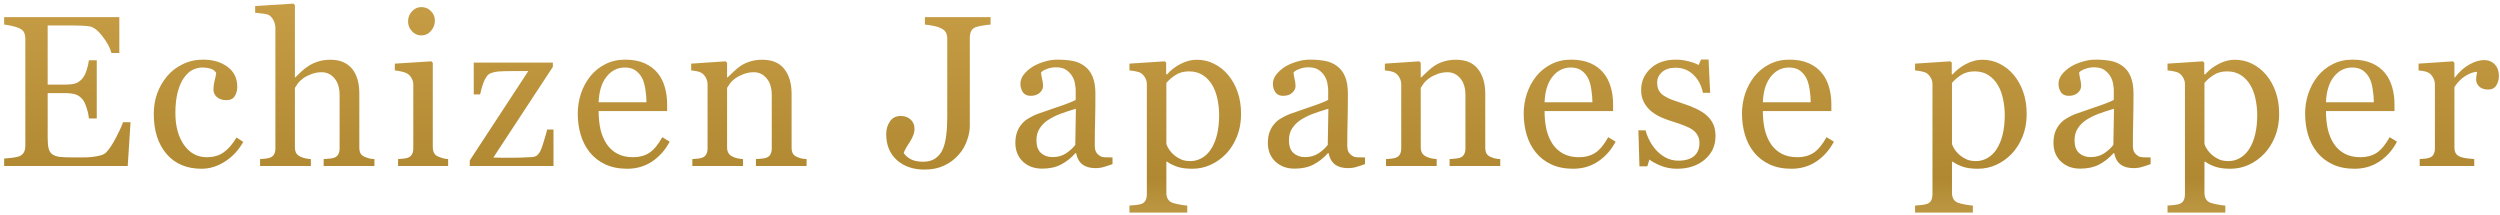 <svg xmlns="http://www.w3.org/2000/svg" width="512" height="44" viewBox="0 0 512 44" fill="none"><path d="M26.736 25.02L26.156 34H0.848V32.475C1.277 32.446 1.85 32.389 2.566 32.303C3.283 32.203 3.748 32.102 3.963 32.002C4.421 31.787 4.736 31.508 4.908 31.164C5.094 30.82 5.188 30.384 5.188 29.854V7.939C5.188 7.467 5.109 7.051 4.951 6.693C4.794 6.321 4.464 6.02 3.963 5.791C3.576 5.605 3.053 5.44 2.395 5.297C1.75 5.154 1.234 5.068 0.848 5.039V3.514H24.438V10.861H22.826C22.54 9.773 21.917 8.62 20.957 7.402C20.012 6.171 19.109 5.497 18.25 5.383C17.806 5.326 17.276 5.283 16.66 5.254C16.044 5.225 15.342 5.211 14.555 5.211H9.764V17.328H13.201C14.304 17.328 15.106 17.228 15.607 17.027C16.123 16.812 16.574 16.462 16.961 15.975C17.276 15.559 17.541 15.008 17.756 14.32C17.985 13.618 18.135 12.96 18.207 12.344H19.818V24.268H18.207C18.15 23.58 17.992 22.857 17.734 22.098C17.491 21.324 17.233 20.766 16.961 20.422C16.517 19.863 16.009 19.498 15.435 19.326C14.877 19.154 14.132 19.068 13.201 19.068H9.764V28.221C9.764 29.137 9.828 29.861 9.957 30.391C10.086 30.921 10.337 31.322 10.709 31.594C11.081 31.866 11.59 32.045 12.234 32.131C12.879 32.203 13.796 32.238 14.984 32.238C15.457 32.238 16.08 32.238 16.854 32.238C17.627 32.238 18.279 32.21 18.809 32.152C19.353 32.095 19.912 31.995 20.484 31.852C21.072 31.694 21.487 31.486 21.73 31.229C22.389 30.541 23.077 29.503 23.793 28.113C24.523 26.71 24.989 25.678 25.189 25.02H26.736ZM41.29 34.559C38.225 34.559 35.826 33.542 34.093 31.508C32.359 29.474 31.493 26.745 31.493 23.322C31.493 21.833 31.722 20.443 32.181 19.154C32.653 17.851 33.334 16.669 34.221 15.609C35.066 14.592 36.126 13.776 37.401 13.16C38.676 12.53 40.065 12.215 41.569 12.215C43.646 12.215 45.336 12.716 46.639 13.719C47.943 14.707 48.594 16.061 48.594 17.779C48.594 18.495 48.423 19.133 48.079 19.691C47.735 20.236 47.169 20.508 46.382 20.508C45.537 20.508 44.878 20.293 44.405 19.863C43.947 19.434 43.718 18.954 43.718 18.424C43.718 17.779 43.803 17.12 43.975 16.447C44.147 15.76 44.248 15.258 44.276 14.943C44.018 14.499 43.632 14.206 43.116 14.062C42.615 13.905 42.07 13.826 41.483 13.826C40.796 13.826 40.137 13.977 39.507 14.277C38.891 14.564 38.289 15.101 37.702 15.889C37.172 16.605 36.742 17.572 36.413 18.789C36.084 20.006 35.919 21.46 35.919 23.15C35.919 25.814 36.506 27.991 37.681 29.682C38.869 31.357 40.423 32.195 42.343 32.195C43.732 32.195 44.892 31.859 45.823 31.186C46.768 30.512 47.642 29.503 48.444 28.156L49.819 29.059C48.874 30.749 47.628 32.088 46.081 33.076C44.534 34.065 42.937 34.559 41.29 34.559ZM76.683 34H66.285V32.582C66.614 32.553 66.979 32.525 67.38 32.496C67.781 32.467 68.111 32.41 68.369 32.324C68.77 32.195 69.063 31.973 69.25 31.658C69.45 31.329 69.55 30.906 69.55 30.391V19.498C69.55 17.994 69.192 16.834 68.476 16.018C67.774 15.201 66.915 14.793 65.898 14.793C65.153 14.793 64.459 14.915 63.814 15.158C63.184 15.387 62.618 15.674 62.117 16.018C61.63 16.376 61.257 16.734 61 17.092C60.742 17.45 60.541 17.751 60.398 17.994V30.176C60.398 30.663 60.491 31.064 60.677 31.379C60.878 31.694 61.179 31.938 61.58 32.109C61.895 32.253 62.217 32.36 62.547 32.432C62.89 32.503 63.263 32.553 63.664 32.582V34H53.265V32.582C53.595 32.553 53.938 32.525 54.297 32.496C54.655 32.453 54.955 32.396 55.199 32.324C55.6 32.195 55.901 31.973 56.101 31.658C56.302 31.329 56.402 30.906 56.402 30.391V5.727C56.402 5.24 56.287 4.753 56.058 4.266C55.843 3.779 55.557 3.413 55.199 3.17C54.941 2.984 54.483 2.855 53.824 2.783C53.179 2.697 52.657 2.64 52.255 2.611V1.236L60.097 0.742L60.398 1.064V15.846H60.484C60.957 15.373 61.386 14.958 61.773 14.6C62.16 14.227 62.668 13.841 63.298 13.44C63.843 13.096 64.48 12.809 65.21 12.58C65.955 12.351 66.786 12.236 67.703 12.236C69.593 12.236 71.047 12.838 72.064 14.041C73.081 15.23 73.59 16.949 73.59 19.197V30.219C73.59 30.72 73.675 31.128 73.847 31.443C74.034 31.744 74.334 31.98 74.75 32.152C75.079 32.281 75.373 32.382 75.63 32.453C75.903 32.51 76.254 32.553 76.683 32.582V34ZM91.774 34H81.526V32.582C81.855 32.553 82.192 32.525 82.535 32.496C82.894 32.467 83.202 32.41 83.459 32.324C83.86 32.195 84.154 31.973 84.34 31.658C84.541 31.329 84.641 30.906 84.641 30.391V17.307C84.641 16.848 84.534 16.433 84.319 16.061C84.118 15.674 83.832 15.352 83.459 15.094C83.187 14.922 82.793 14.779 82.278 14.664C81.762 14.535 81.29 14.456 80.86 14.428V13.031L88.336 12.559L88.637 12.859V30.133C88.637 30.634 88.73 31.049 88.916 31.379C89.117 31.708 89.425 31.952 89.84 32.109C90.155 32.238 90.463 32.346 90.764 32.432C91.065 32.503 91.401 32.553 91.774 32.582V34ZM89.067 4.201C89.067 5.018 88.795 5.734 88.25 6.35C87.72 6.951 87.062 7.252 86.274 7.252C85.543 7.252 84.906 6.965 84.362 6.393C83.832 5.805 83.567 5.139 83.567 4.395C83.567 3.607 83.832 2.919 84.362 2.332C84.906 1.745 85.543 1.451 86.274 1.451C87.09 1.451 87.756 1.73 88.272 2.289C88.802 2.833 89.067 3.471 89.067 4.201ZM113.353 34H96.208V32.861L108.196 14.557H105.232C103.986 14.557 103.012 14.578 102.31 14.621C101.608 14.664 100.963 14.807 100.376 15.051C99.975 15.208 99.596 15.659 99.237 16.404C98.894 17.149 98.593 18.123 98.335 19.326H97.025V12.816H113.224V13.697L101.042 32.26C101.558 32.274 102.124 32.288 102.739 32.303C103.355 32.303 104.021 32.303 104.738 32.303C105.31 32.303 105.905 32.296 106.521 32.281C107.151 32.267 107.953 32.231 108.927 32.174C109.5 32.145 109.93 31.952 110.216 31.594C110.517 31.236 110.746 30.828 110.904 30.369C111.061 29.954 111.247 29.381 111.462 28.65C111.691 27.92 111.892 27.211 112.064 26.523H113.353V34ZM137.145 29.016C136.257 30.706 135.068 32.052 133.578 33.055C132.089 34.057 130.377 34.559 128.443 34.559C126.739 34.559 125.242 34.258 123.953 33.656C122.678 33.055 121.626 32.238 120.795 31.207C119.964 30.176 119.341 28.973 118.926 27.598C118.525 26.223 118.324 24.769 118.324 23.236C118.324 21.861 118.539 20.515 118.969 19.197C119.413 17.865 120.057 16.669 120.902 15.609C121.719 14.592 122.729 13.776 123.932 13.16C125.149 12.53 126.51 12.215 128.014 12.215C129.561 12.215 130.885 12.458 131.988 12.945C133.091 13.432 133.986 14.098 134.674 14.943C135.333 15.745 135.82 16.691 136.135 17.779C136.464 18.868 136.629 20.049 136.629 21.324V22.742H122.6C122.6 24.131 122.729 25.392 122.986 26.523C123.258 27.655 123.681 28.65 124.254 29.51C124.812 30.34 125.543 30.999 126.445 31.486C127.348 31.959 128.422 32.195 129.668 32.195C130.943 32.195 132.038 31.902 132.955 31.314C133.886 30.713 134.781 29.639 135.641 28.092L137.145 29.016ZM132.396 20.938C132.396 20.135 132.325 19.276 132.182 18.359C132.053 17.443 131.838 16.676 131.537 16.061C131.208 15.402 130.757 14.865 130.184 14.449C129.611 14.034 128.873 13.826 127.971 13.826C126.467 13.826 125.214 14.456 124.211 15.717C123.223 16.963 122.686 18.703 122.6 20.938H132.396ZM165.19 34H154.813V32.582C155.143 32.553 155.501 32.525 155.887 32.496C156.289 32.467 156.618 32.41 156.876 32.324C157.277 32.195 157.57 31.973 157.757 31.658C157.957 31.329 158.057 30.906 158.057 30.391V19.498C158.057 17.994 157.699 16.834 156.983 16.018C156.281 15.201 155.422 14.793 154.405 14.793C153.646 14.793 152.951 14.915 152.321 15.158C151.691 15.387 151.132 15.674 150.645 16.018C150.173 16.347 149.793 16.705 149.507 17.092C149.235 17.464 149.034 17.765 148.905 17.994V30.176C148.905 30.663 149.005 31.064 149.206 31.379C149.406 31.694 149.707 31.938 150.108 32.109C150.409 32.253 150.731 32.36 151.075 32.432C151.433 32.503 151.798 32.553 152.171 32.582V34H141.794V32.582C142.123 32.553 142.46 32.525 142.804 32.496C143.162 32.467 143.47 32.41 143.727 32.324C144.128 32.195 144.422 31.973 144.608 31.658C144.809 31.329 144.909 30.906 144.909 30.391V17.307C144.909 16.82 144.802 16.376 144.587 15.975C144.386 15.559 144.1 15.223 143.727 14.965C143.455 14.793 143.133 14.671 142.761 14.6C142.388 14.514 141.987 14.456 141.557 14.428V13.031L148.604 12.559L148.905 12.859V15.846H149.012C149.356 15.502 149.786 15.094 150.302 14.621C150.817 14.134 151.304 13.74 151.762 13.44C152.292 13.096 152.923 12.809 153.653 12.58C154.384 12.351 155.207 12.236 156.124 12.236C158.158 12.236 159.662 12.874 160.636 14.148C161.624 15.409 162.118 17.092 162.118 19.197V30.219C162.118 30.72 162.204 31.128 162.376 31.443C162.548 31.744 162.841 31.98 163.257 32.152C163.6 32.296 163.894 32.396 164.137 32.453C164.395 32.51 164.746 32.553 165.19 32.582V34ZM202.87 5.039C202.468 5.053 201.967 5.111 201.366 5.211C200.778 5.297 200.277 5.411 199.862 5.555C199.375 5.727 199.045 6.013 198.873 6.414C198.702 6.815 198.616 7.252 198.616 7.725V25.793C198.616 26.738 198.422 27.741 198.036 28.801C197.663 29.861 197.112 30.806 196.381 31.637C195.536 32.611 194.526 33.37 193.352 33.914C192.192 34.458 190.86 34.73 189.356 34.73C187.021 34.73 185.123 34.079 183.663 32.775C182.216 31.458 181.493 29.689 181.493 27.469C181.493 26.495 181.743 25.635 182.245 24.891C182.746 24.131 183.476 23.752 184.436 23.752C185.295 23.752 185.983 23.995 186.498 24.482C187.028 24.955 187.293 25.585 187.293 26.373C187.293 26.831 187.2 27.29 187.014 27.748C186.828 28.206 186.62 28.615 186.391 28.973C186.176 29.302 185.933 29.689 185.661 30.133C185.388 30.577 185.195 30.978 185.08 31.336C185.381 31.809 185.847 32.224 186.477 32.582C187.121 32.94 187.981 33.119 189.055 33.119C190.101 33.119 190.953 32.883 191.612 32.41C192.285 31.923 192.786 31.279 193.116 30.477C193.431 29.732 193.653 28.815 193.782 27.727C193.925 26.638 193.996 25.421 193.996 24.074V7.939C193.996 7.438 193.911 7.023 193.739 6.693C193.581 6.35 193.245 6.049 192.729 5.791C192.285 5.562 191.726 5.39 191.053 5.275C190.394 5.146 189.85 5.068 189.42 5.039V3.514H202.87V5.039ZM227.843 33.613C227.17 33.857 226.575 34.05 226.06 34.193C225.558 34.351 224.986 34.43 224.341 34.43C223.224 34.43 222.329 34.172 221.655 33.656C220.997 33.126 220.574 32.36 220.388 31.357H220.259C219.328 32.389 218.325 33.176 217.251 33.721C216.191 34.265 214.909 34.537 213.405 34.537C211.816 34.537 210.505 34.05 209.474 33.076C208.457 32.102 207.948 30.828 207.948 29.252C207.948 28.436 208.063 27.705 208.292 27.061C208.521 26.416 208.865 25.836 209.323 25.32C209.682 24.891 210.154 24.511 210.741 24.182C211.329 23.838 211.88 23.566 212.396 23.365C213.04 23.122 214.344 22.671 216.306 22.012C218.282 21.353 219.614 20.837 220.302 20.465V18.338C220.302 18.152 220.259 17.794 220.173 17.264C220.101 16.734 219.937 16.232 219.679 15.76C219.392 15.23 218.984 14.771 218.454 14.385C217.939 13.984 217.201 13.783 216.241 13.783C215.583 13.783 214.967 13.898 214.394 14.127C213.835 14.342 213.441 14.571 213.212 14.815C213.212 15.101 213.277 15.523 213.405 16.082C213.549 16.641 213.62 17.156 213.62 17.629C213.62 18.13 213.391 18.588 212.933 19.004C212.489 19.419 211.866 19.627 211.064 19.627C210.348 19.627 209.818 19.376 209.474 18.875C209.144 18.359 208.98 17.787 208.98 17.156C208.98 16.497 209.209 15.867 209.667 15.266C210.14 14.664 210.749 14.127 211.493 13.654C212.138 13.253 212.918 12.917 213.835 12.645C214.752 12.358 215.647 12.215 216.521 12.215C217.724 12.215 218.769 12.301 219.657 12.473C220.56 12.63 221.376 12.981 222.107 13.525C222.837 14.055 223.389 14.779 223.761 15.695C224.148 16.598 224.341 17.765 224.341 19.197C224.341 21.245 224.32 23.064 224.277 24.654C224.234 26.23 224.212 27.956 224.212 29.832C224.212 30.391 224.305 30.835 224.491 31.164C224.692 31.494 224.993 31.773 225.394 32.002C225.609 32.131 225.945 32.203 226.404 32.217C226.876 32.231 227.356 32.238 227.843 32.238V33.613ZM220.345 22.27C219.127 22.628 218.06 22.979 217.144 23.322C216.227 23.666 215.375 24.096 214.587 24.611C213.871 25.098 213.305 25.678 212.89 26.352C212.474 27.01 212.267 27.798 212.267 28.715C212.267 29.904 212.575 30.777 213.191 31.336C213.821 31.895 214.616 32.174 215.575 32.174C216.592 32.174 217.488 31.93 218.261 31.443C219.034 30.942 219.686 30.355 220.216 29.682L220.345 22.27ZM251.506 15.33C252.351 16.333 253.003 17.5 253.461 18.832C253.934 20.15 254.17 21.661 254.17 23.365C254.17 25.041 253.891 26.574 253.332 27.963C252.773 29.338 252.036 30.512 251.119 31.486C250.16 32.475 249.092 33.234 247.918 33.764C246.743 34.294 245.497 34.559 244.18 34.559C242.905 34.559 241.859 34.415 241.043 34.129C240.227 33.842 239.561 33.506 239.045 33.119H238.873V39.478C238.873 39.994 238.973 40.424 239.174 40.768C239.374 41.111 239.682 41.362 240.098 41.52C240.441 41.648 240.928 41.77 241.559 41.885C242.203 42.014 242.733 42.085 243.148 42.1V43.539H231.311V42.1C231.755 42.071 232.184 42.035 232.6 41.992C233.015 41.949 233.387 41.878 233.717 41.777C234.146 41.634 234.447 41.383 234.619 41.025C234.791 40.667 234.877 40.245 234.877 39.758V17.221C234.877 16.791 234.77 16.376 234.555 15.975C234.34 15.574 234.061 15.251 233.717 15.008C233.459 14.836 233.101 14.707 232.643 14.621C232.184 14.521 231.74 14.456 231.311 14.428V13.031L238.529 12.559L238.83 12.816V15.201L239.002 15.244C239.747 14.385 240.671 13.669 241.773 13.096C242.876 12.523 243.972 12.236 245.061 12.236C246.378 12.236 247.581 12.516 248.67 13.074C249.773 13.633 250.718 14.385 251.506 15.33ZM248.004 30.562C248.577 29.674 248.999 28.643 249.271 27.469C249.544 26.294 249.68 24.984 249.68 23.537C249.68 22.477 249.565 21.396 249.336 20.293C249.107 19.19 248.749 18.23 248.262 17.414C247.775 16.583 247.137 15.91 246.35 15.395C245.562 14.879 244.617 14.621 243.514 14.621C242.454 14.621 241.551 14.857 240.807 15.33C240.062 15.788 239.417 16.34 238.873 16.984V29.51C239.002 29.896 239.21 30.297 239.496 30.713C239.797 31.128 240.126 31.486 240.484 31.787C240.928 32.145 241.408 32.439 241.924 32.668C242.439 32.883 243.07 32.99 243.814 32.99C244.617 32.99 245.39 32.783 246.135 32.367C246.88 31.938 247.503 31.336 248.004 30.562ZM279.552 33.613C278.878 33.857 278.284 34.05 277.768 34.193C277.267 34.351 276.694 34.43 276.05 34.43C274.932 34.43 274.037 34.172 273.364 33.656C272.705 33.126 272.283 32.36 272.096 31.357H271.968C271.037 32.389 270.034 33.176 268.96 33.721C267.9 34.265 266.618 34.537 265.114 34.537C263.524 34.537 262.214 34.05 261.182 33.076C260.166 32.102 259.657 30.828 259.657 29.252C259.657 28.436 259.772 27.705 260.001 27.061C260.23 26.416 260.574 25.836 261.032 25.32C261.39 24.891 261.863 24.511 262.45 24.182C263.037 23.838 263.589 23.566 264.104 23.365C264.749 23.122 266.052 22.671 268.014 22.012C269.991 21.353 271.323 20.837 272.011 20.465V18.338C272.011 18.152 271.968 17.794 271.882 17.264C271.81 16.734 271.645 16.232 271.388 15.76C271.101 15.23 270.693 14.771 270.163 14.385C269.647 13.984 268.91 13.783 267.95 13.783C267.291 13.783 266.675 13.898 266.102 14.127C265.544 14.342 265.15 14.571 264.921 14.815C264.921 15.101 264.985 15.523 265.114 16.082C265.257 16.641 265.329 17.156 265.329 17.629C265.329 18.13 265.1 18.588 264.641 19.004C264.197 19.419 263.574 19.627 262.772 19.627C262.056 19.627 261.526 19.376 261.182 18.875C260.853 18.359 260.688 17.787 260.688 17.156C260.688 16.497 260.917 15.867 261.376 15.266C261.848 14.664 262.457 14.127 263.202 13.654C263.846 13.253 264.627 12.917 265.544 12.645C266.46 12.358 267.356 12.215 268.229 12.215C269.432 12.215 270.478 12.301 271.366 12.473C272.268 12.63 273.085 12.981 273.815 13.525C274.546 14.055 275.097 14.779 275.47 15.695C275.856 16.598 276.05 17.765 276.05 19.197C276.05 21.245 276.028 23.064 275.985 24.654C275.942 26.23 275.921 27.956 275.921 29.832C275.921 30.391 276.014 30.835 276.2 31.164C276.401 31.494 276.701 31.773 277.102 32.002C277.317 32.131 277.654 32.203 278.112 32.217C278.585 32.231 279.065 32.238 279.552 32.238V33.613ZM272.054 22.27C270.836 22.628 269.769 22.979 268.852 23.322C267.936 23.666 267.083 24.096 266.296 24.611C265.58 25.098 265.014 25.678 264.598 26.352C264.183 27.01 263.975 27.798 263.975 28.715C263.975 29.904 264.283 30.777 264.899 31.336C265.529 31.895 266.324 32.174 267.284 32.174C268.301 32.174 269.196 31.93 269.97 31.443C270.743 30.942 271.395 30.355 271.925 29.682L272.054 22.27ZM307.254 34H296.877V32.582C297.206 32.553 297.564 32.525 297.951 32.496C298.352 32.467 298.681 32.41 298.939 32.324C299.34 32.195 299.634 31.973 299.82 31.658C300.02 31.329 300.121 30.906 300.121 30.391V19.498C300.121 17.994 299.763 16.834 299.046 16.018C298.345 15.201 297.485 14.793 296.468 14.793C295.709 14.793 295.015 14.915 294.384 15.158C293.754 15.387 293.196 15.674 292.709 16.018C292.236 16.347 291.856 16.705 291.57 17.092C291.298 17.464 291.097 17.765 290.968 17.994V30.176C290.968 30.663 291.069 31.064 291.269 31.379C291.47 31.694 291.77 31.938 292.171 32.109C292.472 32.253 292.795 32.36 293.138 32.432C293.496 32.503 293.862 32.553 294.234 32.582V34H283.857V32.582C284.186 32.553 284.523 32.525 284.867 32.496C285.225 32.467 285.533 32.41 285.791 32.324C286.192 32.195 286.485 31.973 286.671 31.658C286.872 31.329 286.972 30.906 286.972 30.391V17.307C286.972 16.82 286.865 16.376 286.65 15.975C286.449 15.559 286.163 15.223 285.791 14.965C285.518 14.793 285.196 14.671 284.824 14.6C284.451 14.514 284.05 14.456 283.621 14.428V13.031L290.668 12.559L290.968 12.859V15.846H291.076C291.42 15.502 291.849 15.094 292.365 14.621C292.88 14.134 293.367 13.74 293.826 13.44C294.356 13.096 294.986 12.809 295.716 12.58C296.447 12.351 297.27 12.236 298.187 12.236C300.221 12.236 301.725 12.874 302.699 14.148C303.687 15.409 304.181 17.092 304.181 19.197V30.219C304.181 30.72 304.267 31.128 304.439 31.443C304.611 31.744 304.905 31.98 305.32 32.152C305.664 32.296 305.957 32.396 306.201 32.453C306.459 32.51 306.809 32.553 307.254 32.582V34ZM330.873 29.016C329.985 30.706 328.797 32.052 327.307 33.055C325.817 34.057 324.106 34.559 322.172 34.559C320.468 34.559 318.971 34.258 317.682 33.656C316.407 33.055 315.355 32.238 314.524 31.207C313.693 30.176 313.07 28.973 312.655 27.598C312.254 26.223 312.053 24.769 312.053 23.236C312.053 21.861 312.268 20.515 312.698 19.197C313.142 17.865 313.786 16.669 314.631 15.609C315.448 14.592 316.457 13.776 317.661 13.16C318.878 12.53 320.239 12.215 321.743 12.215C323.289 12.215 324.614 12.458 325.717 12.945C326.82 13.432 327.715 14.098 328.403 14.943C329.062 15.745 329.549 16.691 329.864 17.779C330.193 18.868 330.358 20.049 330.358 21.324V22.742H316.329C316.329 24.131 316.457 25.392 316.715 26.523C316.987 27.655 317.41 28.65 317.983 29.51C318.541 30.34 319.272 30.999 320.174 31.486C321.077 31.959 322.151 32.195 323.397 32.195C324.672 32.195 325.767 31.902 326.684 31.314C327.615 30.713 328.51 29.639 329.37 28.092L330.873 29.016ZM326.125 20.938C326.125 20.135 326.054 19.276 325.911 18.359C325.782 17.443 325.567 16.676 325.266 16.061C324.937 15.402 324.485 14.865 323.913 14.449C323.34 14.034 322.602 13.826 321.7 13.826C320.196 13.826 318.942 14.456 317.94 15.717C316.952 16.963 316.414 18.703 316.329 20.938H326.125ZM349.509 23.623C350.096 24.139 350.547 24.733 350.862 25.406C351.178 26.079 351.335 26.903 351.335 27.877C351.335 29.839 350.598 31.443 349.122 32.69C347.661 33.935 345.764 34.559 343.429 34.559C342.197 34.559 341.058 34.337 340.013 33.893C338.982 33.449 338.244 33.04 337.8 32.668L337.37 34.065H335.759L335.544 26.695H337.027C337.141 27.254 337.385 27.906 337.757 28.65C338.129 29.395 338.581 30.068 339.111 30.67C339.669 31.3 340.335 31.83 341.109 32.26C341.896 32.69 342.777 32.904 343.751 32.904C345.126 32.904 346.186 32.596 346.931 31.98C347.676 31.35 348.048 30.455 348.048 29.295C348.048 28.693 347.926 28.178 347.683 27.748C347.454 27.304 347.11 26.917 346.652 26.588C346.179 26.259 345.599 25.965 344.911 25.707C344.224 25.435 343.458 25.17 342.612 24.912C341.939 24.712 341.187 24.439 340.357 24.096C339.54 23.738 338.838 23.322 338.251 22.85C337.621 22.348 337.105 21.732 336.704 21.002C336.303 20.271 336.103 19.412 336.103 18.424C336.103 16.691 336.747 15.223 338.036 14.02C339.325 12.816 341.051 12.215 343.214 12.215C344.045 12.215 344.89 12.322 345.749 12.537C346.623 12.752 347.332 13.01 347.876 13.31L348.37 12.193H349.917L350.239 19.004H348.757C348.456 17.486 347.805 16.254 346.802 15.309C345.814 14.349 344.603 13.869 343.171 13.869C341.997 13.869 341.073 14.163 340.4 14.75C339.726 15.337 339.39 16.046 339.39 16.877C339.39 17.521 339.497 18.059 339.712 18.488C339.941 18.918 340.278 19.283 340.722 19.584C341.152 19.87 341.689 20.143 342.333 20.4C342.992 20.644 343.801 20.923 344.761 21.238C345.706 21.539 346.594 21.89 347.425 22.291C348.27 22.692 348.965 23.136 349.509 23.623ZM375.578 29.016C374.69 30.706 373.501 32.052 372.012 33.055C370.522 34.057 368.811 34.559 366.877 34.559C365.173 34.559 363.676 34.258 362.387 33.656C361.112 33.055 360.059 32.238 359.229 31.207C358.398 30.176 357.775 28.973 357.359 27.598C356.958 26.223 356.758 24.769 356.758 23.236C356.758 21.861 356.973 20.515 357.402 19.197C357.846 17.865 358.491 16.669 359.336 15.609C360.152 14.592 361.162 13.776 362.365 13.16C363.583 12.53 364.943 12.215 366.447 12.215C367.994 12.215 369.319 12.458 370.422 12.945C371.525 13.432 372.42 14.098 373.107 14.943C373.766 15.745 374.253 16.691 374.568 17.779C374.898 18.868 375.062 20.049 375.062 21.324V22.742H361.033C361.033 24.131 361.162 25.392 361.42 26.523C361.692 27.655 362.115 28.65 362.688 29.51C363.246 30.34 363.977 30.999 364.879 31.486C365.781 31.959 366.855 32.195 368.102 32.195C369.376 32.195 370.472 31.902 371.389 31.314C372.32 30.713 373.215 29.639 374.074 28.092L375.578 29.016ZM370.83 20.938C370.83 20.135 370.758 19.276 370.615 18.359C370.486 17.443 370.271 16.676 369.971 16.061C369.641 15.402 369.19 14.865 368.617 14.449C368.044 14.034 367.307 13.826 366.404 13.826C364.9 13.826 363.647 14.456 362.645 15.717C361.656 16.963 361.119 18.703 361.033 20.938H370.83ZM412.398 15.33C413.243 16.333 413.895 17.5 414.353 18.832C414.826 20.15 415.062 21.661 415.062 23.365C415.062 25.041 414.783 26.574 414.224 27.963C413.666 29.338 412.928 30.512 412.011 31.486C411.052 32.475 409.985 33.234 408.81 33.764C407.636 34.294 406.39 34.559 405.072 34.559C403.797 34.559 402.752 34.415 401.935 34.129C401.119 33.842 400.453 33.506 399.937 33.119H399.765V39.478C399.765 39.994 399.865 40.424 400.066 40.768C400.267 41.111 400.574 41.362 400.99 41.52C401.334 41.648 401.821 41.77 402.451 41.885C403.095 42.014 403.625 42.085 404.041 42.1V43.539H392.203V42.1C392.647 42.071 393.076 42.035 393.492 41.992C393.907 41.949 394.28 41.878 394.609 41.777C395.039 41.634 395.339 41.383 395.511 41.025C395.683 40.667 395.769 40.245 395.769 39.758V17.221C395.769 16.791 395.662 16.376 395.447 15.975C395.232 15.574 394.953 15.251 394.609 15.008C394.351 14.836 393.993 14.707 393.535 14.621C393.076 14.521 392.632 14.456 392.203 14.428V13.031L399.421 12.559L399.722 12.816V15.201L399.894 15.244C400.639 14.385 401.563 13.669 402.666 13.096C403.768 12.523 404.864 12.236 405.953 12.236C407.27 12.236 408.474 12.516 409.562 13.074C410.665 13.633 411.61 14.385 412.398 15.33ZM408.896 30.562C409.469 29.674 409.892 28.643 410.164 27.469C410.436 26.294 410.572 24.984 410.572 23.537C410.572 22.477 410.457 21.396 410.228 20.293C409.999 19.19 409.641 18.23 409.154 17.414C408.667 16.583 408.03 15.91 407.242 15.395C406.454 14.879 405.509 14.621 404.406 14.621C403.346 14.621 402.444 14.857 401.699 15.33C400.954 15.788 400.309 16.34 399.765 16.984V29.51C399.894 29.896 400.102 30.297 400.388 30.713C400.689 31.128 401.018 31.486 401.377 31.787C401.821 32.145 402.3 32.439 402.816 32.668C403.332 32.883 403.962 32.99 404.707 32.99C405.509 32.99 406.282 32.783 407.027 32.367C407.772 31.938 408.395 31.336 408.896 30.562ZM440.444 33.613C439.771 33.857 439.176 34.05 438.661 34.193C438.159 34.351 437.586 34.43 436.942 34.43C435.825 34.43 434.929 34.172 434.256 33.656C433.597 33.126 433.175 32.36 432.989 31.357H432.86C431.929 32.389 430.926 33.176 429.852 33.721C428.792 34.265 427.51 34.537 426.006 34.537C424.416 34.537 423.106 34.05 422.075 33.076C421.058 32.102 420.549 30.828 420.549 29.252C420.549 28.436 420.664 27.705 420.893 27.061C421.122 26.416 421.466 25.836 421.924 25.32C422.282 24.891 422.755 24.511 423.342 24.182C423.929 23.838 424.481 23.566 424.996 23.365C425.641 23.122 426.944 22.671 428.907 22.012C430.883 21.353 432.215 20.837 432.903 20.465V18.338C432.903 18.152 432.86 17.794 432.774 17.264C432.702 16.734 432.538 16.232 432.28 15.76C431.993 15.23 431.585 14.771 431.055 14.385C430.539 13.984 429.802 13.783 428.842 13.783C428.183 13.783 427.567 13.898 426.995 14.127C426.436 14.342 426.042 14.571 425.813 14.815C425.813 15.101 425.877 15.523 426.006 16.082C426.149 16.641 426.221 17.156 426.221 17.629C426.221 18.13 425.992 18.588 425.534 19.004C425.09 19.419 424.467 19.627 423.664 19.627C422.948 19.627 422.418 19.376 422.075 18.875C421.745 18.359 421.58 17.787 421.58 17.156C421.58 16.497 421.81 15.867 422.268 15.266C422.741 14.664 423.349 14.127 424.094 13.654C424.739 13.253 425.519 12.917 426.436 12.645C427.353 12.358 428.248 12.215 429.121 12.215C430.325 12.215 431.37 12.301 432.258 12.473C433.161 12.63 433.977 12.981 434.707 13.525C435.438 14.055 435.989 14.779 436.362 15.695C436.748 16.598 436.942 17.765 436.942 19.197C436.942 21.245 436.92 23.064 436.877 24.654C436.834 26.23 436.813 27.956 436.813 29.832C436.813 30.391 436.906 30.835 437.092 31.164C437.293 31.494 437.593 31.773 437.995 32.002C438.209 32.131 438.546 32.203 439.004 32.217C439.477 32.231 439.957 32.238 440.444 32.238V33.613ZM432.946 22.27C431.728 22.628 430.661 22.979 429.745 23.322C428.828 23.666 427.976 24.096 427.188 24.611C426.472 25.098 425.906 25.678 425.491 26.352C425.075 27.01 424.868 27.798 424.868 28.715C424.868 29.904 425.176 30.777 425.791 31.336C426.422 31.895 427.217 32.174 428.176 32.174C429.193 32.174 430.088 31.93 430.862 31.443C431.635 30.942 432.287 30.355 432.817 29.682L432.946 22.27ZM464.107 15.33C464.952 16.333 465.603 17.5 466.062 18.832C466.534 20.15 466.771 21.661 466.771 23.365C466.771 25.041 466.491 26.574 465.933 27.963C465.374 29.338 464.637 30.512 463.72 31.486C462.76 32.475 461.693 33.234 460.519 33.764C459.344 34.294 458.098 34.559 456.78 34.559C455.506 34.559 454.46 34.415 453.644 34.129C452.827 33.842 452.161 33.506 451.646 33.119H451.474V39.478C451.474 39.994 451.574 40.424 451.775 40.768C451.975 41.111 452.283 41.362 452.698 41.52C453.042 41.648 453.529 41.77 454.159 41.885C454.804 42.014 455.334 42.085 455.749 42.1V43.539H443.911V42.1C444.355 42.071 444.785 42.035 445.2 41.992C445.616 41.949 445.988 41.878 446.318 41.777C446.747 41.634 447.048 41.383 447.22 41.025C447.392 40.667 447.478 40.245 447.478 39.758V17.221C447.478 16.791 447.37 16.376 447.155 15.975C446.941 15.574 446.661 15.251 446.318 15.008C446.06 14.836 445.702 14.707 445.243 14.621C444.785 14.521 444.341 14.456 443.911 14.428V13.031L451.13 12.559L451.431 12.816V15.201L451.603 15.244C452.348 14.385 453.271 13.669 454.374 13.096C455.477 12.523 456.573 12.236 457.661 12.236C458.979 12.236 460.182 12.516 461.271 13.074C462.374 13.633 463.319 14.385 464.107 15.33ZM460.605 30.562C461.178 29.674 461.6 28.643 461.872 27.469C462.144 26.294 462.28 24.984 462.28 23.537C462.28 22.477 462.166 21.396 461.937 20.293C461.708 19.19 461.349 18.23 460.862 17.414C460.376 16.583 459.738 15.91 458.95 15.395C458.163 14.879 457.217 14.621 456.114 14.621C455.055 14.621 454.152 14.857 453.407 15.33C452.663 15.788 452.018 16.34 451.474 16.984V29.51C451.603 29.896 451.81 30.297 452.097 30.713C452.398 31.128 452.727 31.486 453.085 31.787C453.529 32.145 454.009 32.439 454.525 32.668C455.04 32.883 455.67 32.99 456.415 32.99C457.217 32.99 457.991 32.783 458.736 32.367C459.48 31.938 460.103 31.336 460.605 30.562ZM490.906 29.016C490.018 30.706 488.829 32.052 487.34 33.055C485.85 34.057 484.139 34.559 482.205 34.559C480.501 34.559 479.004 34.258 477.715 33.656C476.44 33.055 475.387 32.238 474.557 31.207C473.726 30.176 473.103 28.973 472.688 27.598C472.286 26.223 472.086 24.769 472.086 23.236C472.086 21.861 472.301 20.515 472.73 19.197C473.174 17.865 473.819 16.669 474.664 15.609C475.48 14.592 476.49 13.776 477.693 13.16C478.911 12.53 480.271 12.215 481.775 12.215C483.322 12.215 484.647 12.458 485.75 12.945C486.853 13.432 487.748 14.098 488.436 14.943C489.094 15.745 489.581 16.691 489.896 17.779C490.226 18.868 490.391 20.049 490.391 21.324V22.742H476.361C476.361 24.131 476.49 25.392 476.748 26.523C477.02 27.655 477.443 28.65 478.016 29.51C478.574 30.34 479.305 30.999 480.207 31.486C481.109 31.959 482.184 32.195 483.43 32.195C484.704 32.195 485.8 31.902 486.717 31.314C487.648 30.713 488.543 29.639 489.402 28.092L490.906 29.016ZM486.158 20.938C486.158 20.135 486.087 19.276 485.943 18.359C485.814 17.443 485.6 16.676 485.299 16.061C484.969 15.402 484.518 14.865 483.945 14.449C483.372 14.034 482.635 13.826 481.732 13.826C480.229 13.826 478.975 14.456 477.973 15.717C476.984 16.963 476.447 18.703 476.361 20.938H486.158ZM511.776 15.545C511.776 16.275 511.597 16.927 511.239 17.5C510.881 18.059 510.33 18.338 509.585 18.338C508.783 18.338 508.167 18.13 507.737 17.715C507.322 17.299 507.114 16.841 507.114 16.34C507.114 16.025 507.136 15.738 507.179 15.48C507.236 15.223 507.286 14.965 507.329 14.707C506.656 14.707 505.868 14.979 504.966 15.523C504.063 16.068 503.297 16.841 502.667 17.844V30.176C502.667 30.677 502.76 31.085 502.946 31.4C503.147 31.715 503.455 31.952 503.87 32.109C504.228 32.253 504.686 32.36 505.245 32.432C505.818 32.503 506.312 32.553 506.727 32.582V34H495.555V32.582C495.885 32.553 496.221 32.525 496.565 32.496C496.923 32.467 497.231 32.41 497.489 32.324C497.89 32.195 498.184 31.973 498.37 31.658C498.57 31.329 498.671 30.906 498.671 30.391V17.307C498.671 16.863 498.563 16.426 498.348 15.996C498.148 15.566 497.861 15.223 497.489 14.965C497.217 14.793 496.895 14.671 496.522 14.6C496.15 14.514 495.749 14.456 495.319 14.428V13.031L502.366 12.559L502.667 12.859V15.846H502.774C503.662 14.685 504.651 13.805 505.739 13.203C506.828 12.602 507.823 12.301 508.725 12.301C509.628 12.301 510.358 12.594 510.917 13.182C511.49 13.769 511.776 14.557 511.776 15.545Z" fill="url(#paint0_linear_6_59)"></path><defs><linearGradient id="paint0_linear_6_59" x1="256" y1="-6" x2="256" y2="75" gradientUnits="userSpaceOnUse"><stop stop-color="#CAA149"></stop><stop offset="0.526" stop-color="#B08831"></stop><stop offset="1" stop-color="#F6DC93"></stop></linearGradient></defs></svg>